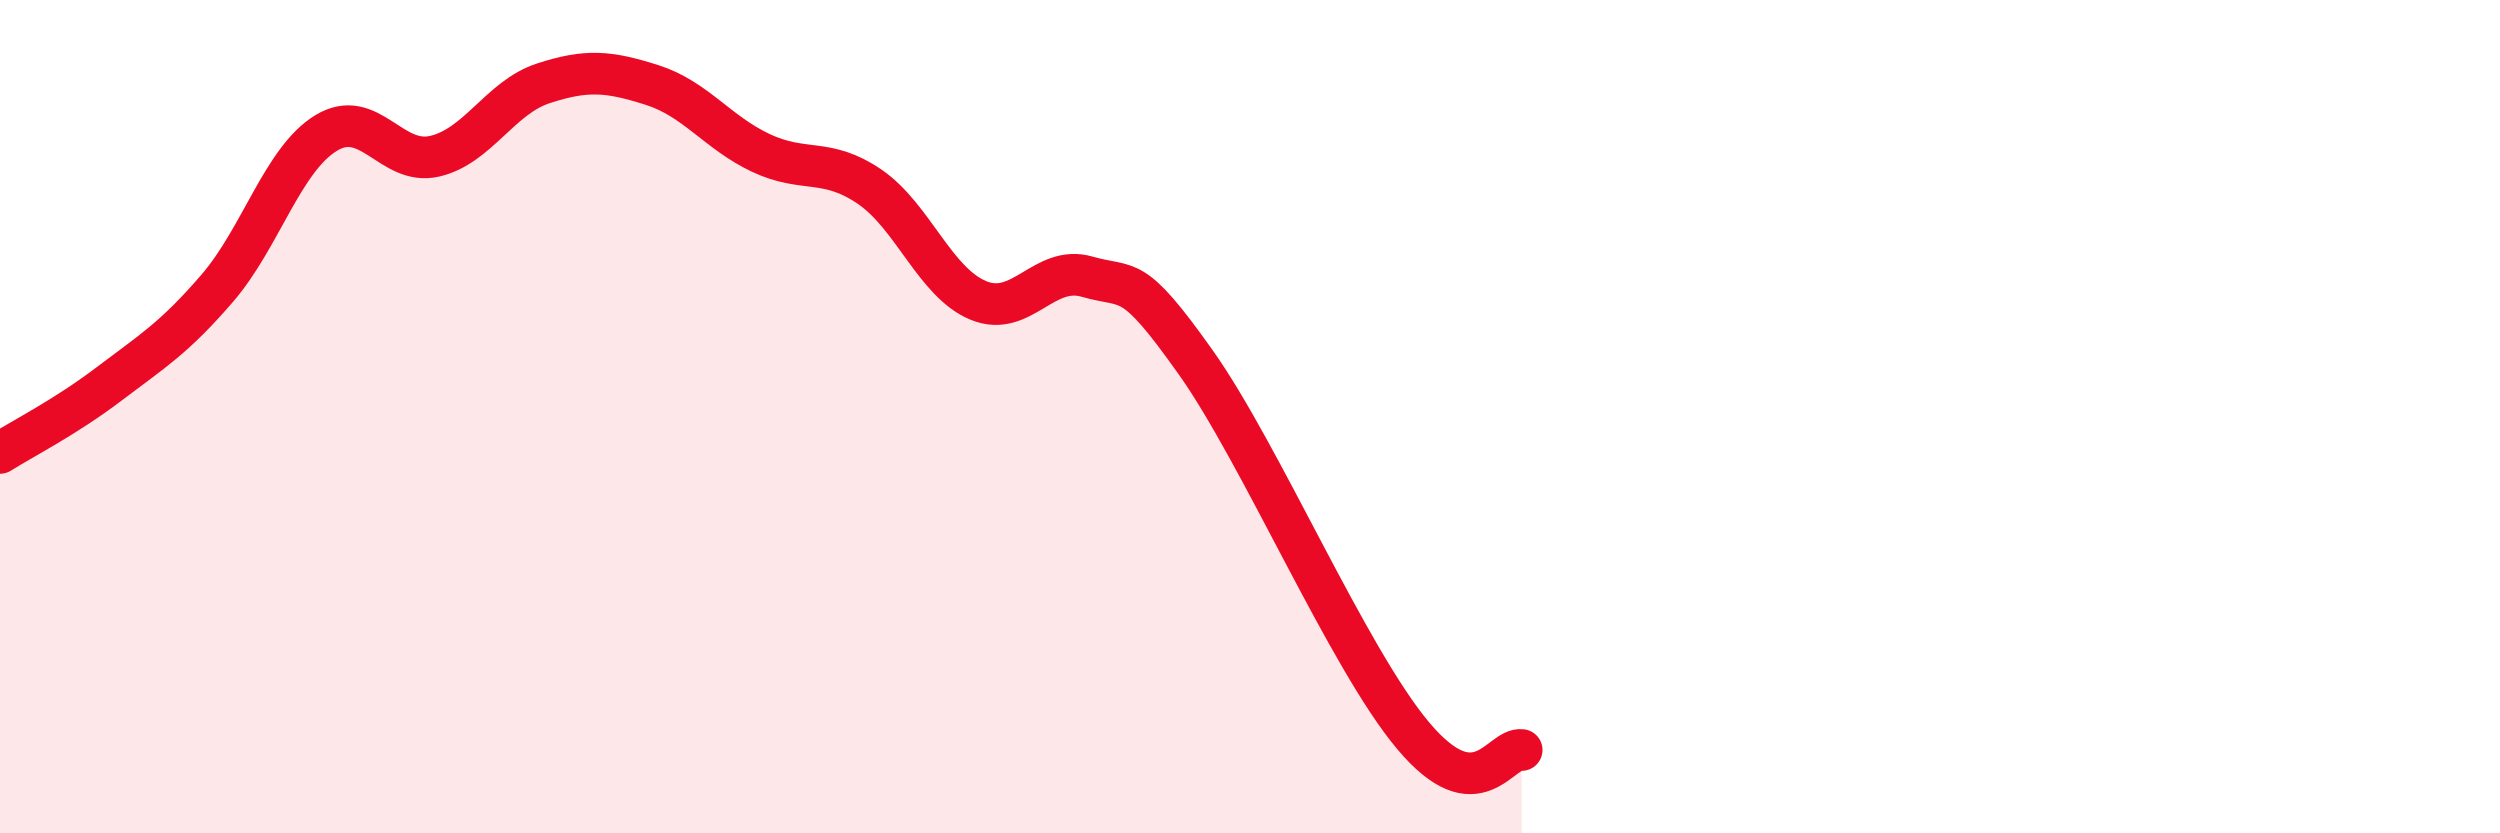 
    <svg width="60" height="20" viewBox="0 0 60 20" xmlns="http://www.w3.org/2000/svg">
      <path
        d="M 0,10.87 C 0.52,10.54 1.57,10.01 2.61,9.22 C 3.65,8.43 4.18,8.12 5.22,6.91 C 6.26,5.7 6.79,3.82 7.83,3.19 C 8.87,2.56 9.39,3.99 10.43,3.75 C 11.47,3.51 12,2.34 13.04,2 C 14.08,1.66 14.61,1.71 15.65,2.04 C 16.69,2.37 17.22,3.18 18.26,3.67 C 19.3,4.16 19.83,3.77 20.87,4.48 C 21.91,5.19 22.44,6.78 23.48,7.21 C 24.52,7.64 25.05,6.34 26.09,6.64 C 27.13,6.94 27.14,6.5 28.7,8.7 C 30.26,10.9 32.35,15.79 33.91,17.65 C 35.47,19.51 36,17.93 36.52,18L36.52 20L0 20Z"
        fill="#EB0A25"
        opacity="0.1"
        stroke-linecap="round"
        stroke-linejoin="round"
      />
      <path
        d="M 0,10.87 C 0.52,10.54 1.57,10.01 2.61,9.22 C 3.65,8.43 4.18,8.12 5.22,6.91 C 6.26,5.7 6.79,3.82 7.83,3.19 C 8.87,2.56 9.39,3.99 10.43,3.75 C 11.47,3.51 12,2.34 13.04,2 C 14.08,1.66 14.61,1.71 15.65,2.04 C 16.69,2.37 17.22,3.18 18.26,3.67 C 19.3,4.16 19.83,3.77 20.87,4.48 C 21.91,5.19 22.44,6.78 23.48,7.21 C 24.52,7.64 25.05,6.34 26.09,6.64 C 27.13,6.94 27.14,6.5 28.7,8.7 C 30.26,10.9 32.35,15.79 33.91,17.65 C 35.47,19.51 36,17.93 36.52,18"
        stroke="#EB0A25"
        stroke-width="1"
        fill="none"
        stroke-linecap="round"
        stroke-linejoin="round"
      />
    </svg>
  